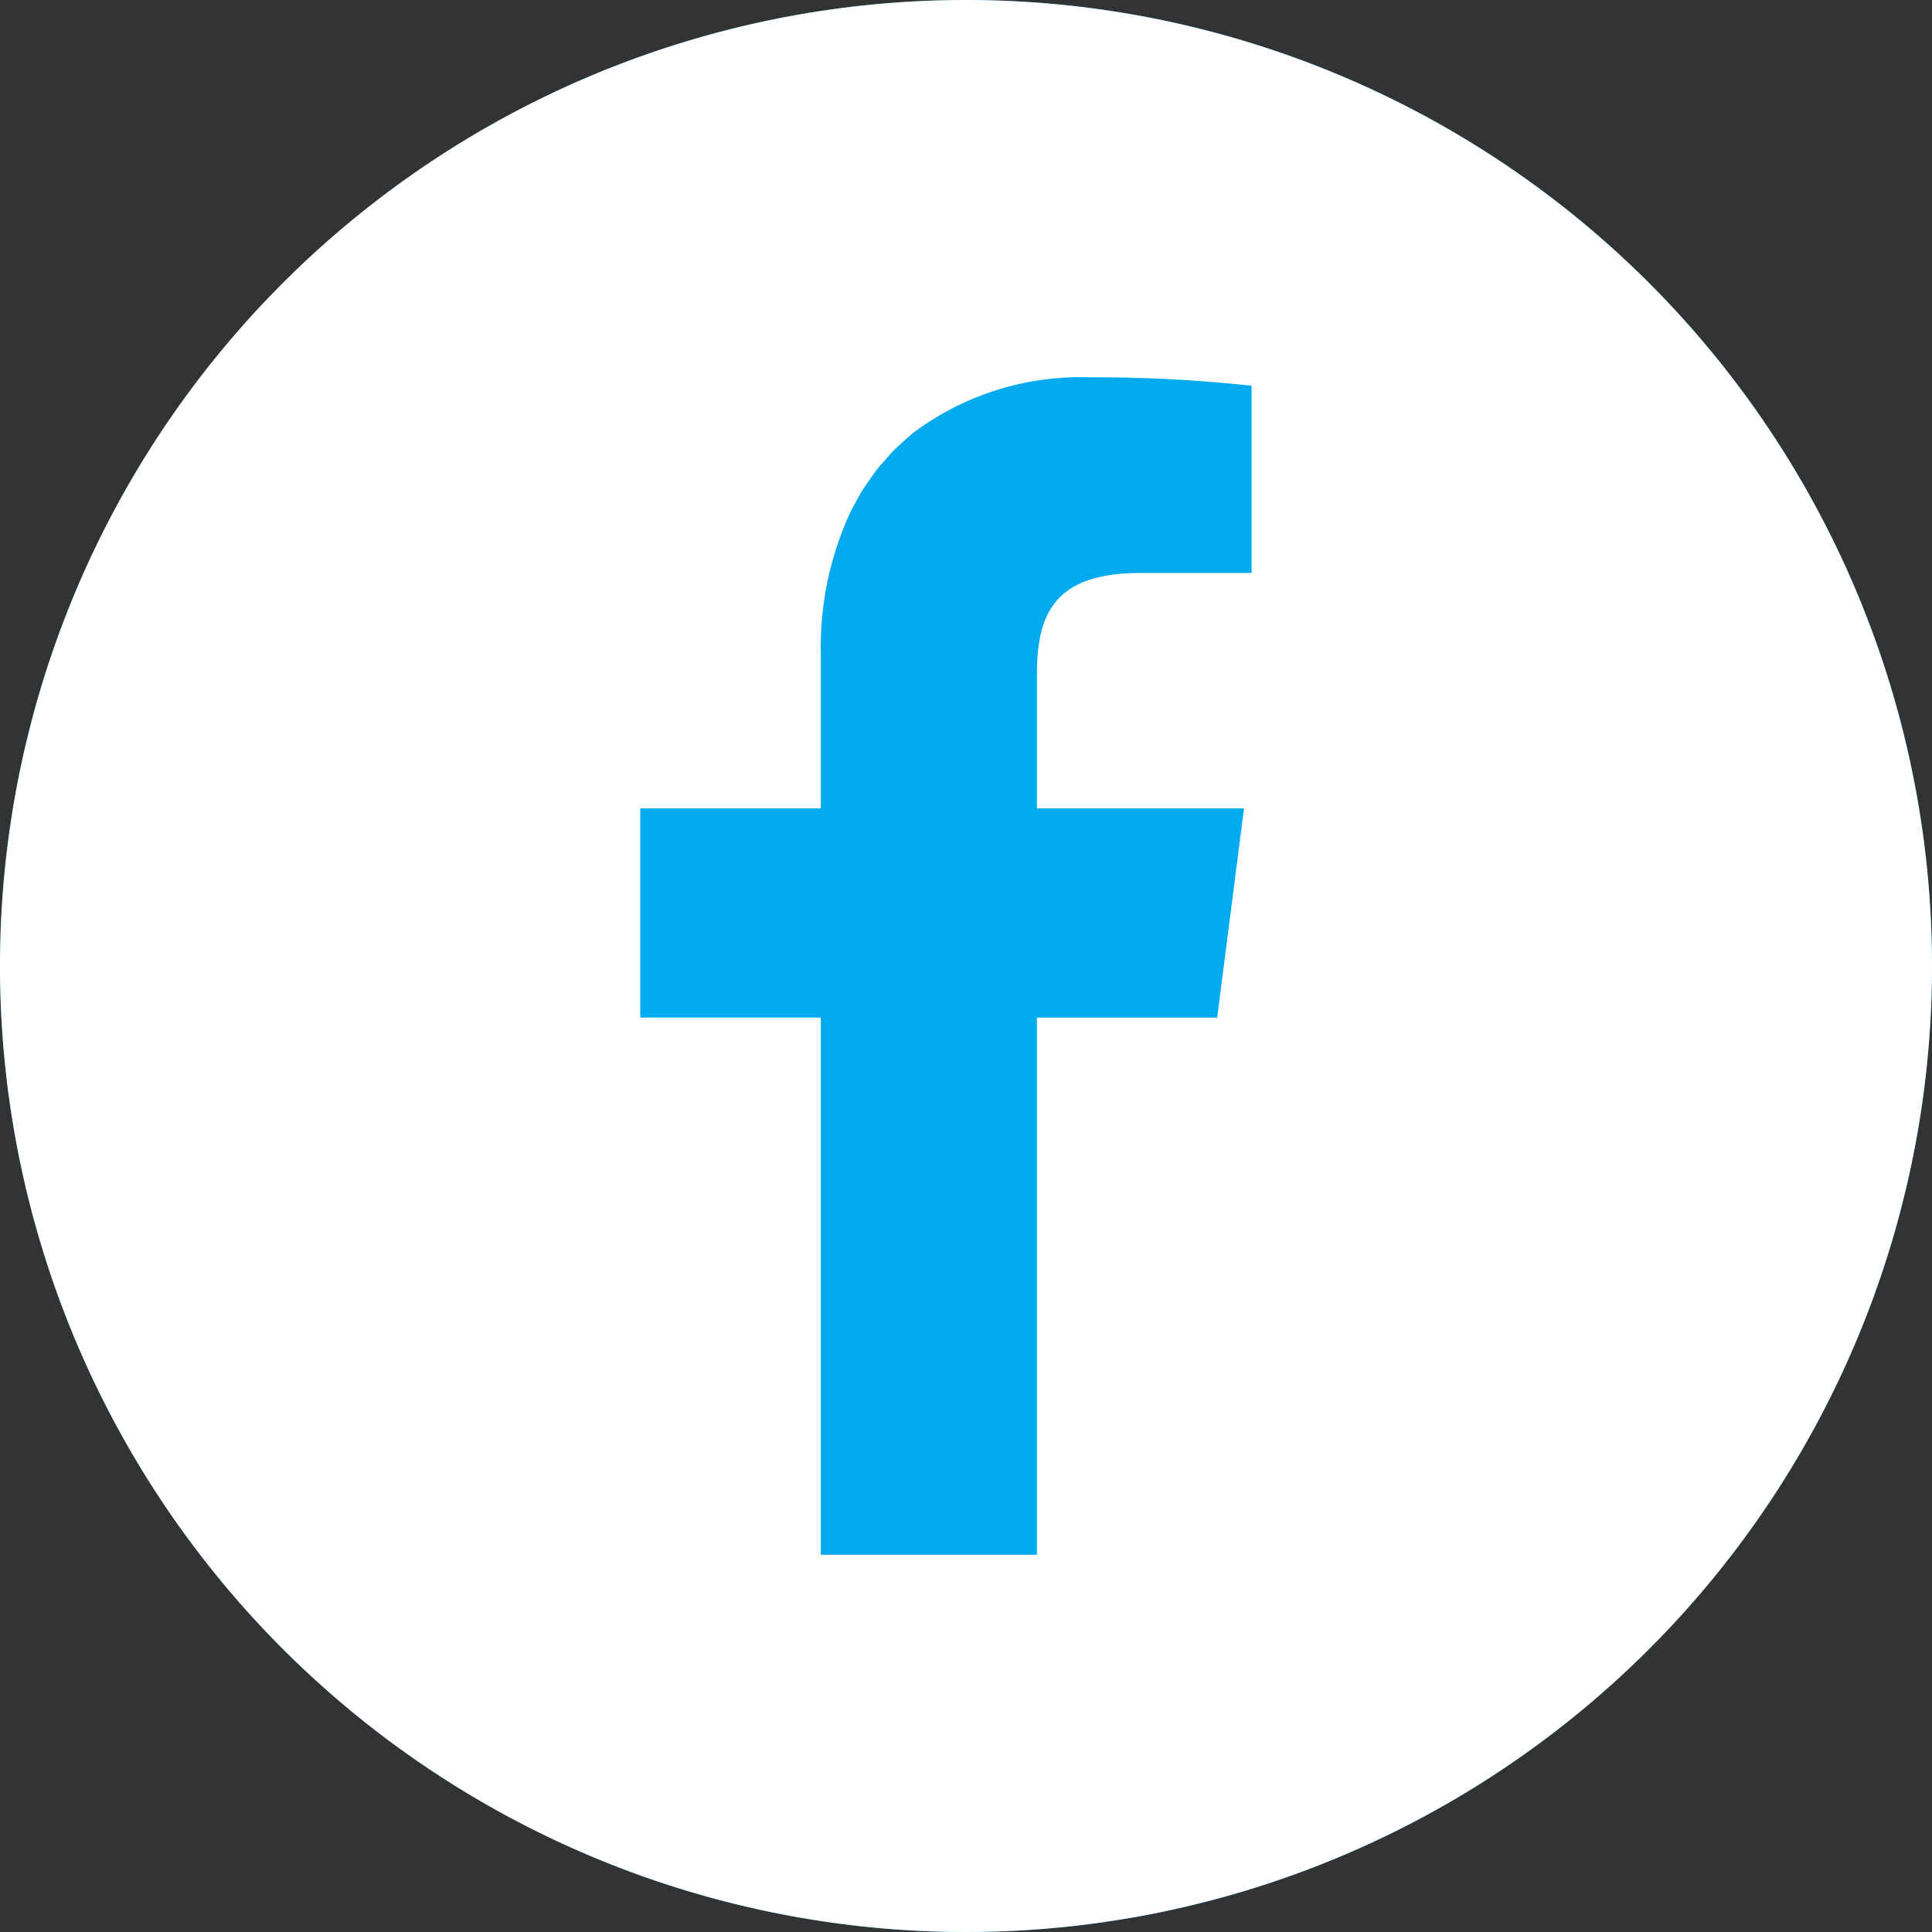 <svg xmlns="http://www.w3.org/2000/svg" width="100" height="100" viewBox="0 0 100 100">
  <rect x="0" y="0" width="100" height="100" fill="#333333" stroke="none"/>
  <g id="グループ_312" data-name="グループ 312" transform="translate(-563 -17944)">
    <circle id="楕円形_20" data-name="楕円形 20" cx="50" cy="50" r="50" transform="translate(563 17944)" fill="#0ae"/>
    <g id="FACEBOOKのアイコン素材_2" data-name="FACEBOOKのアイコン素材 2" transform="translate(563 17944)">
      <path id="パス_288" data-name="パス 288" d="M50,0a50,50,0,1,0,50,50A50.006,50.006,0,0,0,50,0ZM42.484,80.469V52.7h0v-.031H33.141V41.843h9.344V33.859a16.654,16.654,0,0,1,1.554-7.4c.041-.084.09-.162.133-.245.16-.308.326-.612.507-.9.088-.138.185-.266.277-.4.156-.227.311-.455.48-.668.1-.13.217-.248.324-.373.18-.207.358-.417.551-.61.086-.085.179-.161.265-.243.237-.223.475-.443.729-.645.03-.024.063-.044.093-.068a14.481,14.481,0,0,1,9.024-2.776,73.9,73.9,0,0,1,8.36.437v9.688H59.047c-4.5,0-5.376,2.141-5.376,5.266v6.89h0v.031h9.611l1.108,0L63,52.672H53.671v27.8H42.484Z" fill="#fff"/>
    </g>
  </g>
</svg>
